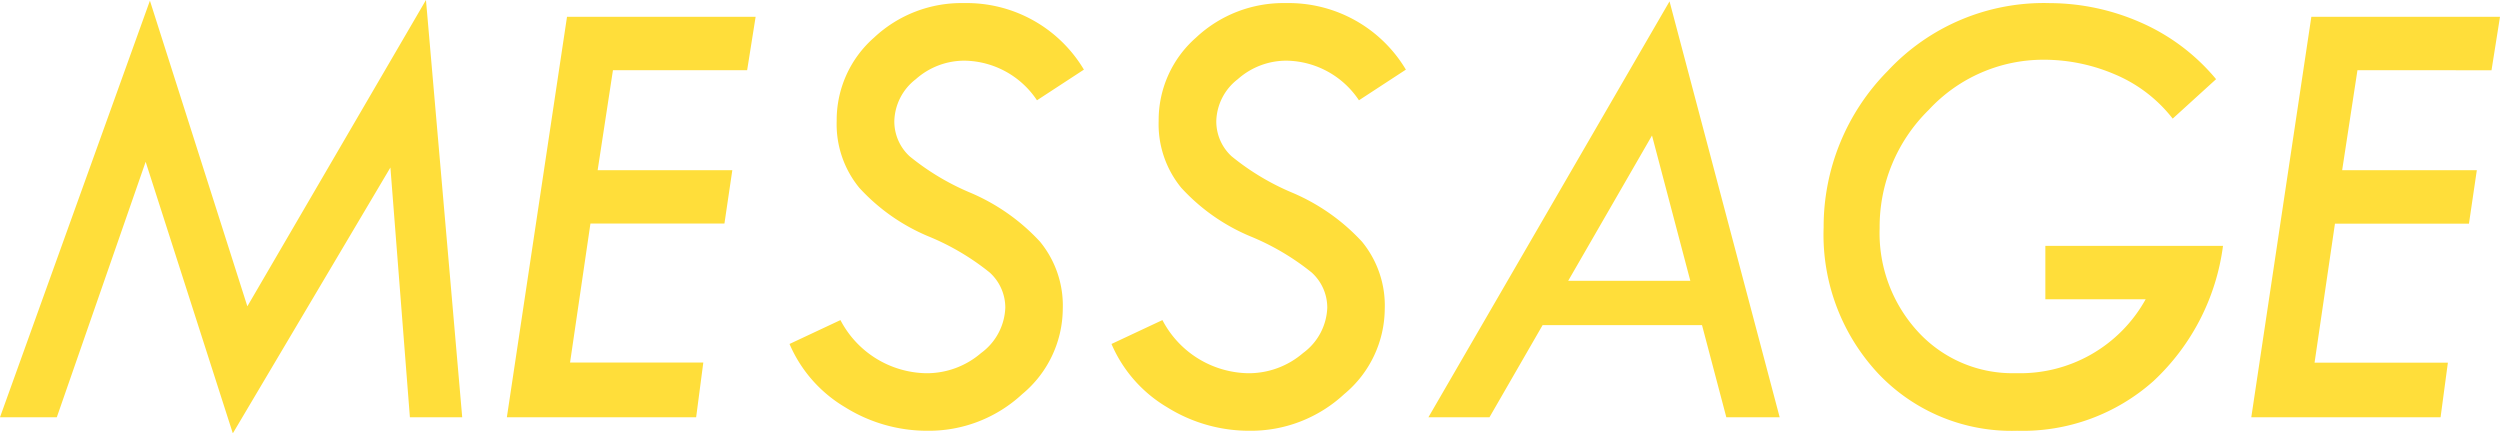 <svg xmlns="http://www.w3.org/2000/svg" width="124.234" height="21.531" viewBox="0 0 124.234 21.531">
  <path id="パス_35" data-name="パス 35" d="M7.7-20.7,12.542-5.512l8.876-15.222L23.219,0h-2.6l-.968-12.41L11.82.8,7.488-12.694,3.073,0H.25Zm20.727.8H37.8l-.422,2.656H30.709l-.76,4.969h6.692L36.25-9.625H29.591L28.578-2.719H35.2L34.844,0H25.438Zm25.688,2.625L51.781-15.75A4.4,4.4,0,0,0,48.2-17.719a3.632,3.632,0,0,0-2.44.92,2.713,2.713,0,0,0-1.068,2.09,2.356,2.356,0,0,0,.757,1.739A12.267,12.267,0,0,0,48.5-11.145a10.053,10.053,0,0,1,3.43,2.419,5,5,0,0,1,1.133,3.352,5.545,5.545,0,0,1-2.016,4.226A6.816,6.816,0,0,1,46.328.672,7.693,7.693,0,0,1,42.242-.5a6.732,6.732,0,0,1-2.758-3.141l2.531-1.187a4.9,4.9,0,0,0,4.25,2.641,4.135,4.135,0,0,0,2.742-1.006,2.919,2.919,0,0,0,1.2-2.255,2.35,2.35,0,0,0-.78-1.748A12.266,12.266,0,0,0,46.36-9,9.744,9.744,0,0,1,42.953-11.4a4.978,4.978,0,0,1-1.125-3.32,5.449,5.449,0,0,1,1.852-4.141,6.344,6.344,0,0,1,4.477-1.719A6.777,6.777,0,0,1,54.109-17.281Zm16,0L67.781-15.75A4.4,4.4,0,0,0,64.2-17.719a3.632,3.632,0,0,0-2.44.92,2.713,2.713,0,0,0-1.068,2.09,2.356,2.356,0,0,0,.757,1.739A12.267,12.267,0,0,0,64.5-11.145a10.053,10.053,0,0,1,3.43,2.419,5,5,0,0,1,1.133,3.352,5.545,5.545,0,0,1-2.016,4.226A6.816,6.816,0,0,1,62.328.672,7.693,7.693,0,0,1,58.242-.5a6.732,6.732,0,0,1-2.758-3.141l2.531-1.187a4.9,4.9,0,0,0,4.25,2.641,4.135,4.135,0,0,0,2.742-1.006,2.919,2.919,0,0,0,1.2-2.255,2.35,2.35,0,0,0-.78-1.748A12.266,12.266,0,0,0,62.36-9,9.744,9.744,0,0,1,58.953-11.4a4.978,4.978,0,0,1-1.125-3.32,5.449,5.449,0,0,1,1.852-4.141,6.344,6.344,0,0,1,4.477-1.719A6.777,6.777,0,0,1,70.109-17.281Zm13.1-3.391L88.688,0H86.037L84.829-4.578H76.908L74.268,0H71.234ZM82.344-14l-4.165,7.22h6.069Zm28.031-2.8-2.156,1.961a7.142,7.142,0,0,0-2.875-2.2,8.949,8.949,0,0,0-3.516-.727,7.761,7.761,0,0,0-5.734,2.495A8.129,8.129,0,0,0,93.656-9.4a7.241,7.241,0,0,0,1.922,5.169,6.37,6.37,0,0,0,4.844,2.041,7.127,7.127,0,0,0,6.453-3.672h-4.984V-8.516h8.828A11.163,11.163,0,0,1,107.266-1.8,9.762,9.762,0,0,1,100.484.672a9.118,9.118,0,0,1-6.9-2.844,10.1,10.1,0,0,1-2.711-7.266,11,11,0,0,1,3.18-7.766,10.59,10.59,0,0,1,8.055-3.375,11.283,11.283,0,0,1,4.461.936A10.15,10.15,0,0,1,110.375-16.8Zm4.734-3.1h9.375l-.422,2.656H117.4l-.76,4.969h6.692l-.391,2.656h-6.659l-1.013,6.906h6.625L121.531,0h-9.406Z" transform="translate(-0.25 20.734)" fill="#ffde3a"/>
</svg>
